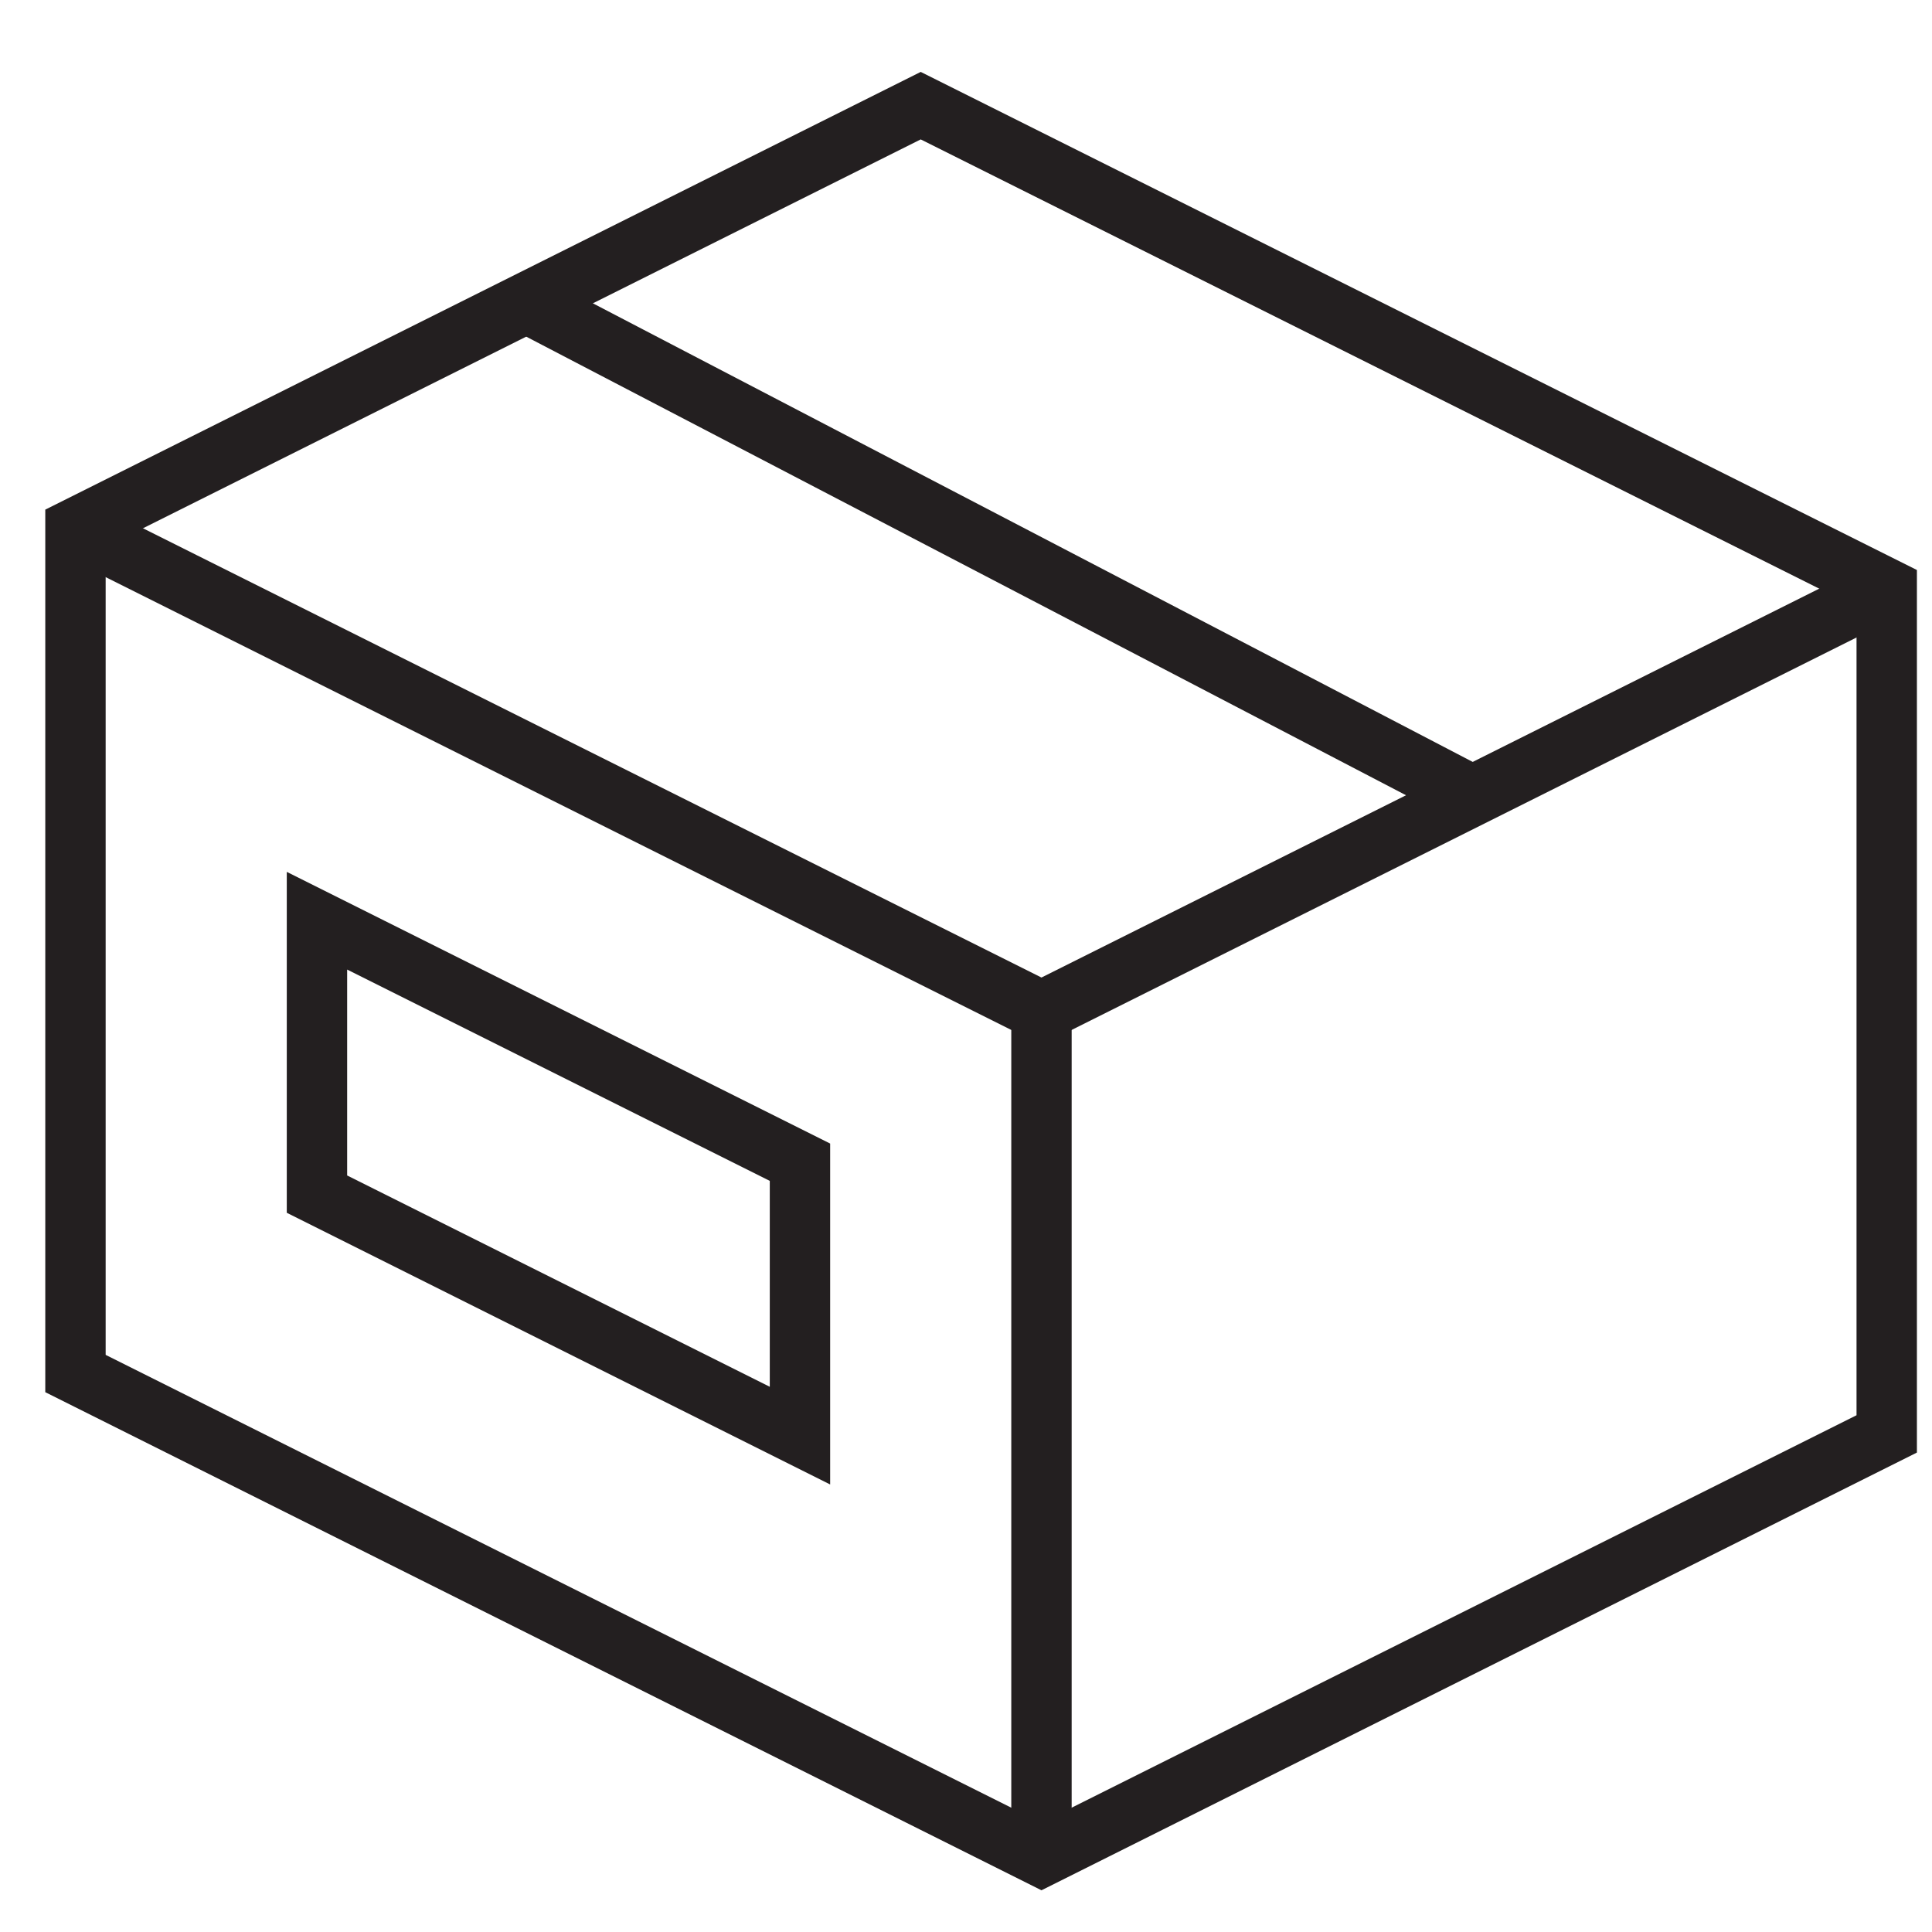 <?xml version="1.0" encoding="utf-8"?>
<svg xmlns="http://www.w3.org/2000/svg" fill="none" height="64" viewBox="0 0 64 64" width="64">
<path d="M17.441 10.029L48.775 26.362" stroke="#231F20" stroke-miterlimit="10" stroke-width="2"/>
<path d="M10.5 39.557V30.5L26.5 38.5V47.557L10.5 39.557Z" stroke="#231F20" stroke-linecap="square" stroke-miterlimit="10" stroke-width="2"/>
<path d="M62.5 19.5L34.5 33.5L2.5 17.5" stroke="#231F20" stroke-miterlimit="10" stroke-width="2"/>
<path d="M34.5 33.5V61.5" stroke="#231F20" stroke-miterlimit="10" stroke-width="2"/>
<path d="M62.5 19.5V47.5L34.5 61.5L2.5 45.5V17.5L30.5 3.5L62.5 19.5Z" stroke="#231F20" stroke-linecap="square" stroke-miterlimit="10" stroke-width="2"/>
</svg>